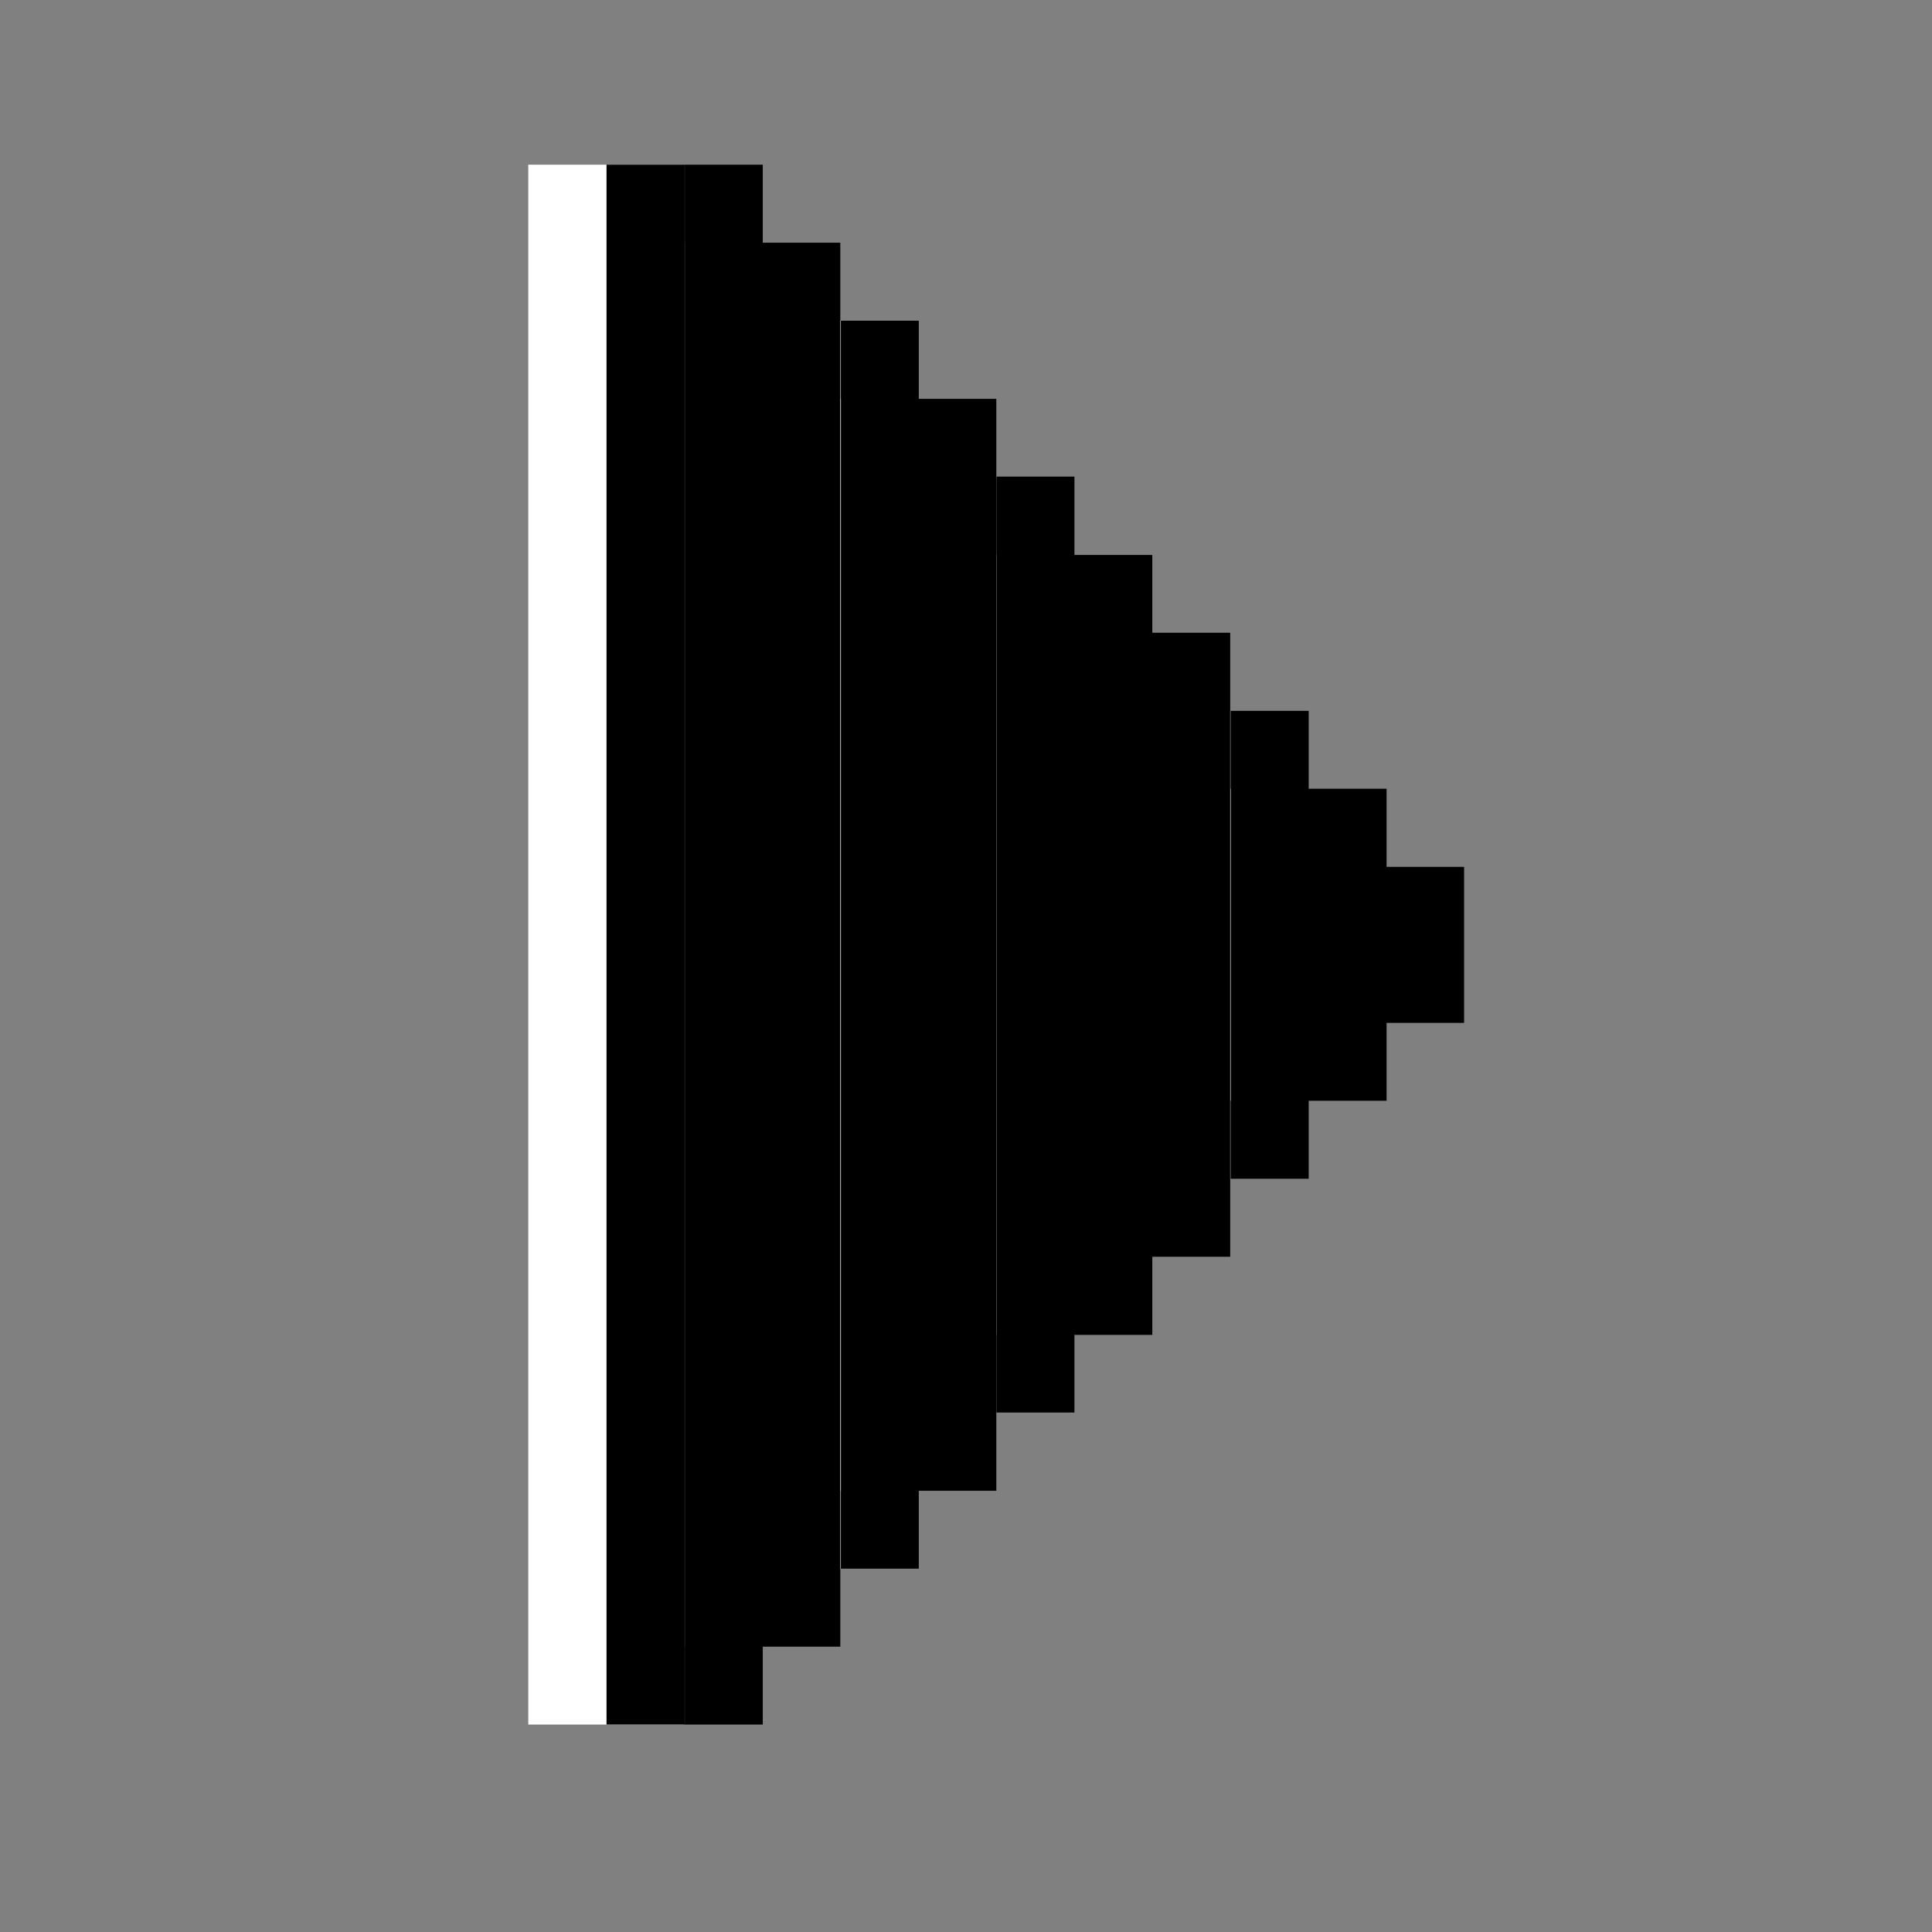 <svg width="16" height="16" viewBox="0 0 16 16" fill="none" xmlns="http://www.w3.org/2000/svg">
<rect x="0" y="0" width="16" height="16" fill="#808080" stroke="none"/>
<path d="M5.663 14.282H4.375V1.364H5.663V14.282ZM6.313 13.637H5.668V2.01H6.313V13.637ZM6.961 3.303H7.603V12.346H6.961V12.991H6.315V2.656H6.961V3.303ZM8.25 11.698H7.604V3.947H8.25V11.698ZM8.897 5.24H9.542V5.887H10.188V9.762H9.542V10.408H8.897V11.055H8.252V4.596H8.897V5.24ZM10.835 7.179H11.477V8.471H10.835V9.116H10.188V6.532H10.835V7.179Z" fill="white"/>
<path d="M5.67 14.282H5.023V1.364H5.67V14.282ZM6.317 2.01H6.959V13.637H6.317V14.282H5.671V1.364H6.317V2.01ZM7.609 3.303H8.251V12.346H7.609V12.991H6.964V2.656H7.609V3.303ZM8.898 4.596H9.543V5.24H10.188V10.408H9.543V11.055H8.898V11.698H8.253V3.947H8.898V4.596ZM10.838 6.532H11.483V7.179H12.125V8.471H11.483V9.116H10.838V9.762H10.192V5.887H10.838V6.532Z" fill="black"/>
</svg>
